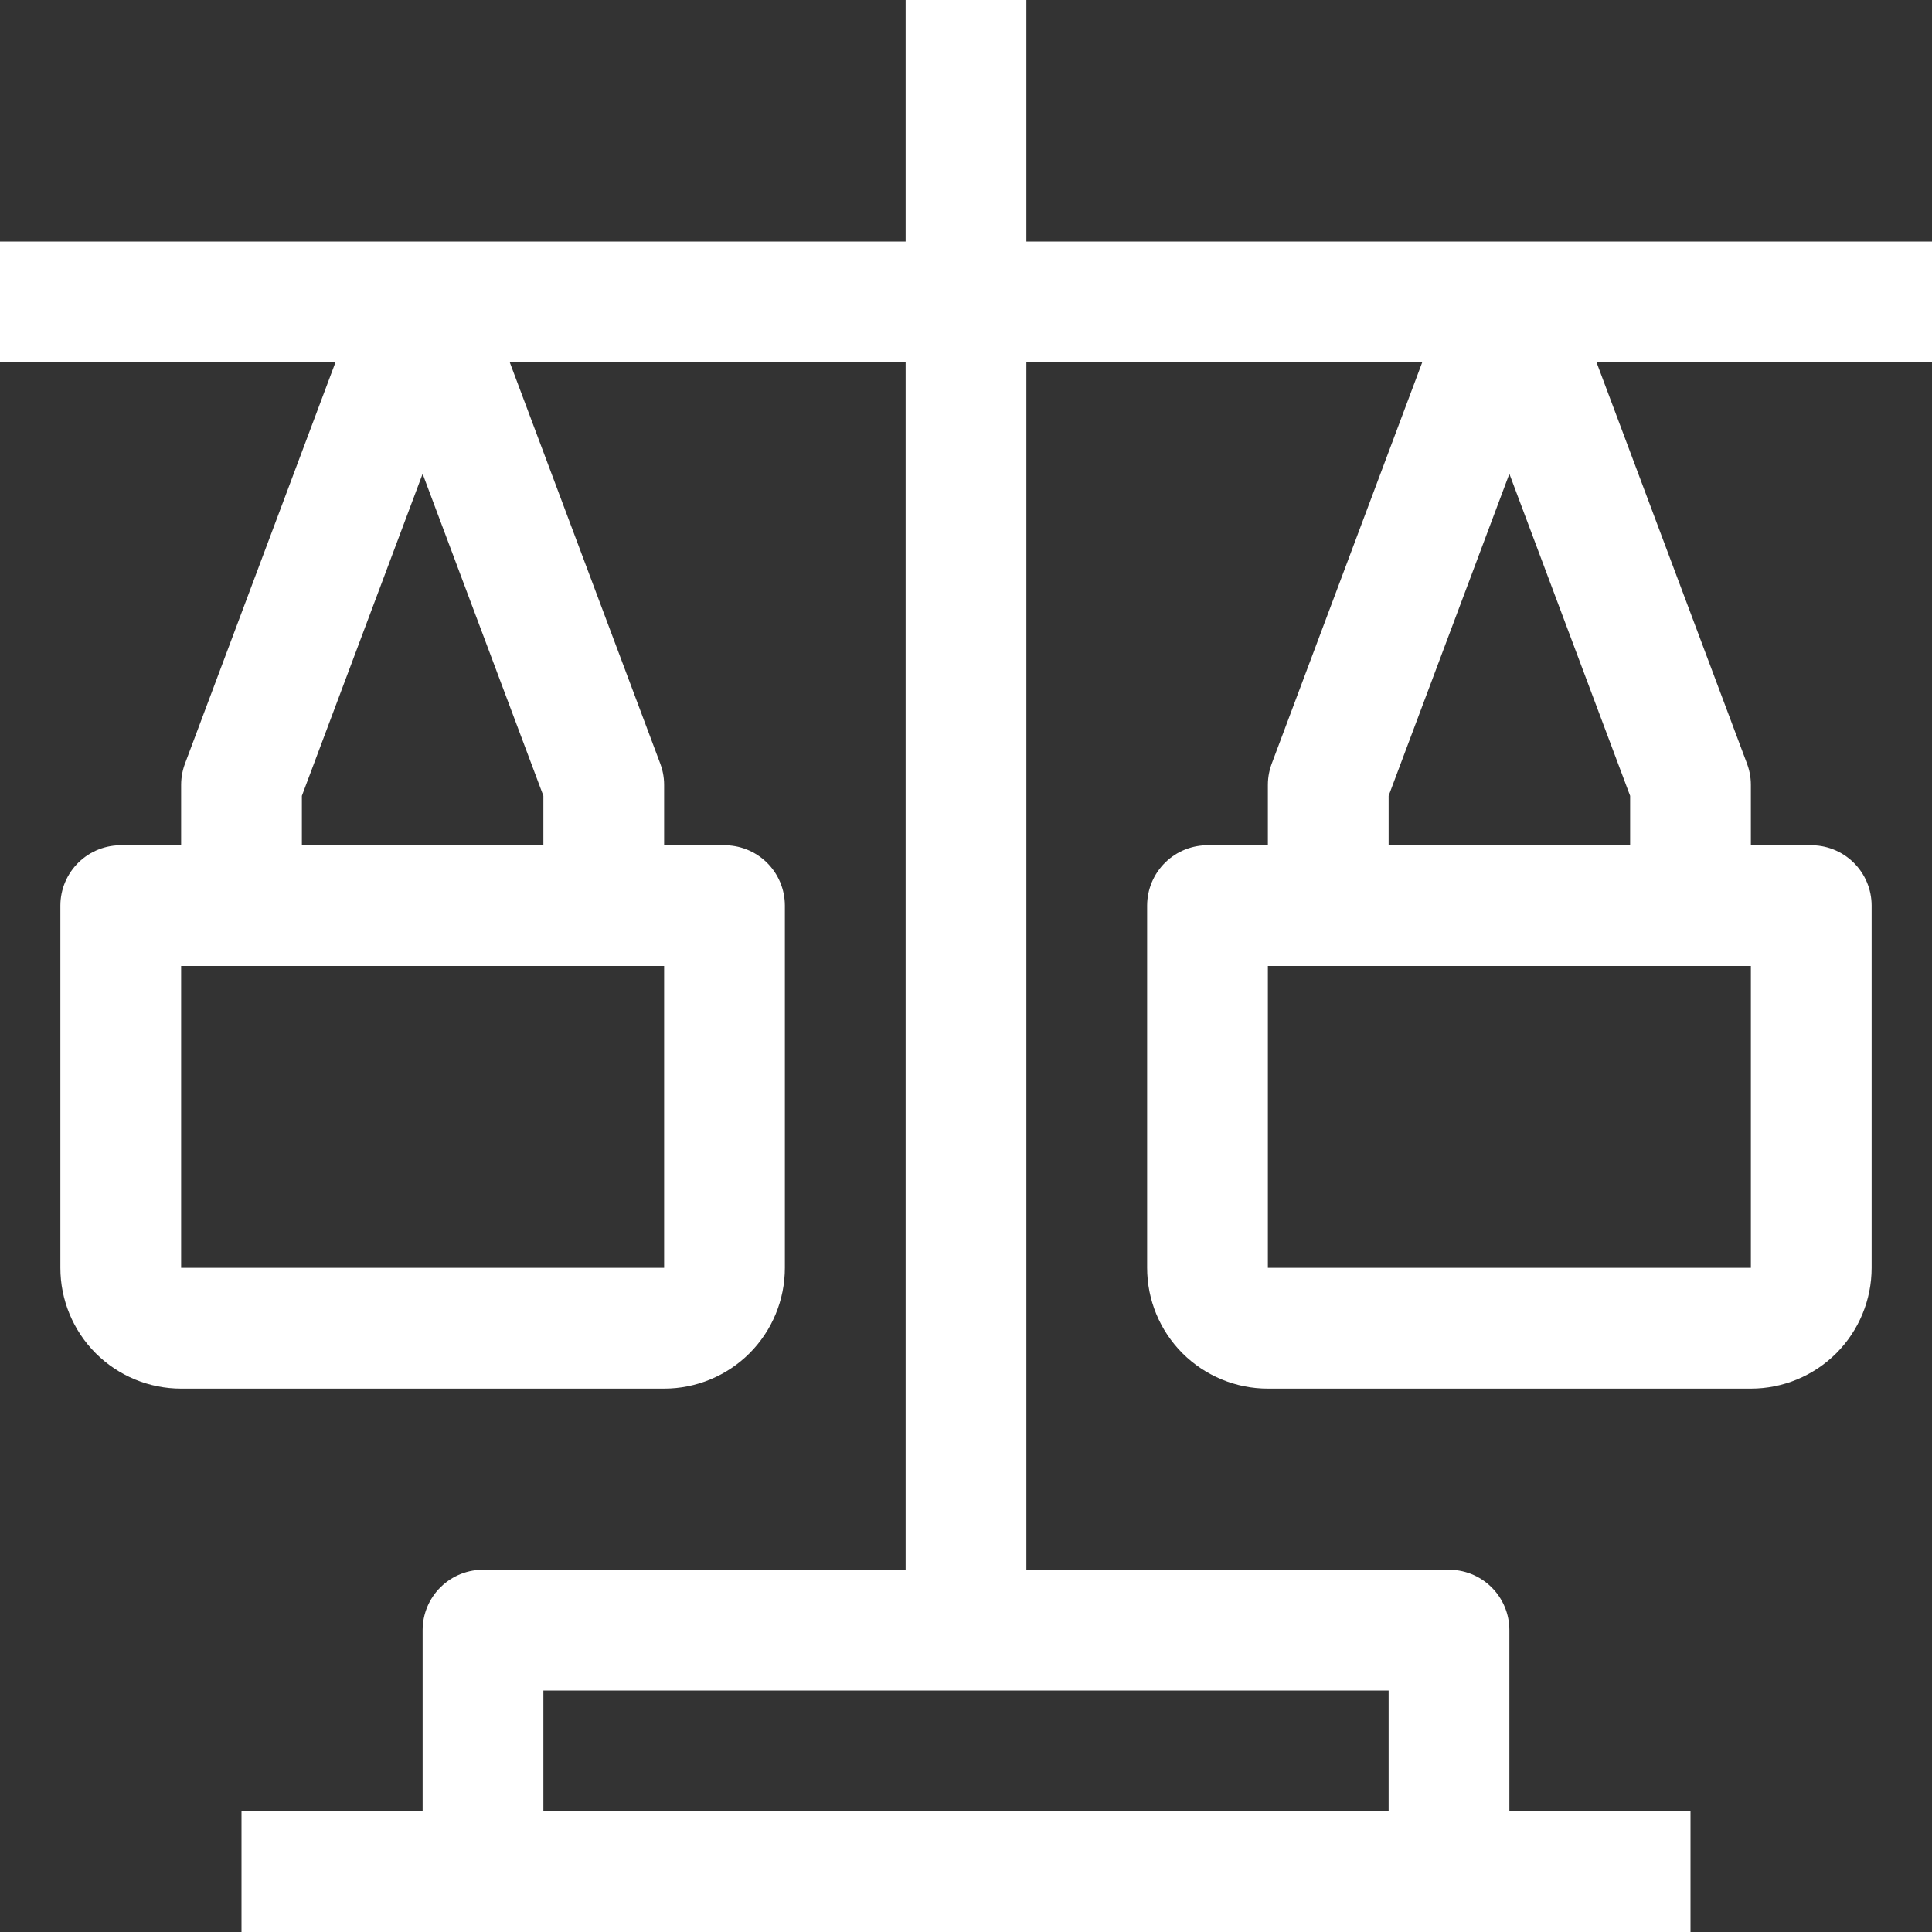 <svg width="48" height="48" viewBox="0 0 48 48" fill="none" xmlns="http://www.w3.org/2000/svg">
<rect x="0" y="0" width="48" height="48" fill="#333333" stroke="none"/>
<g clip-path="url(#clip0_25194_18057)">
<path d="M12 40.5H36V46.5H12V40.5Z" stroke="white" stroke-width="3" stroke-linejoin="round"/>
<path d="M6 46.5H42" stroke="white" stroke-width="3" stroke-linejoin="round"/>
<path d="M24 40.5V0" stroke="white" stroke-width="3" stroke-linejoin="round"/>
<path d="M0 7.5H48" stroke="white" stroke-width="3" stroke-linejoin="round"/>
<path d="M10.5 7.5L6 19.5V22.5" stroke="white" stroke-width="3" stroke-linejoin="round"/>
<path d="M10.5 7.5L15 19.5V22.5" stroke="white" stroke-width="3" stroke-linejoin="round"/>
<path d="M16.5 33H4.5C4.102 33 3.721 32.842 3.439 32.561C3.158 32.279 3 31.898 3 31.5V22.5H18V31.5C18 31.898 17.842 32.279 17.561 32.561C17.279 32.842 16.898 33 16.5 33Z" stroke="white" stroke-width="3" stroke-linejoin="round"/>
<path d="M43.5 33H31.5C31.102 33 30.721 32.842 30.439 32.561C30.158 32.279 30 31.898 30 31.5V22.5H45V31.5C45 31.898 44.842 32.279 44.561 32.561C44.279 32.842 43.898 33 43.5 33Z" stroke="white" stroke-width="3" stroke-linejoin="round"/>
<path d="M37.5 7.5L33 19.5V22.5" stroke="white" stroke-width="3" stroke-linejoin="round"/>
<path d="M37.5 7.5L42 19.5V22.5" stroke="white" stroke-width="3" stroke-linejoin="round"/>
</g>
<defs>
<clipPath id="clip0_25194_18057">
<rect width="48" height="48" fill="white"/>
</clipPath>
</defs>
</svg>
